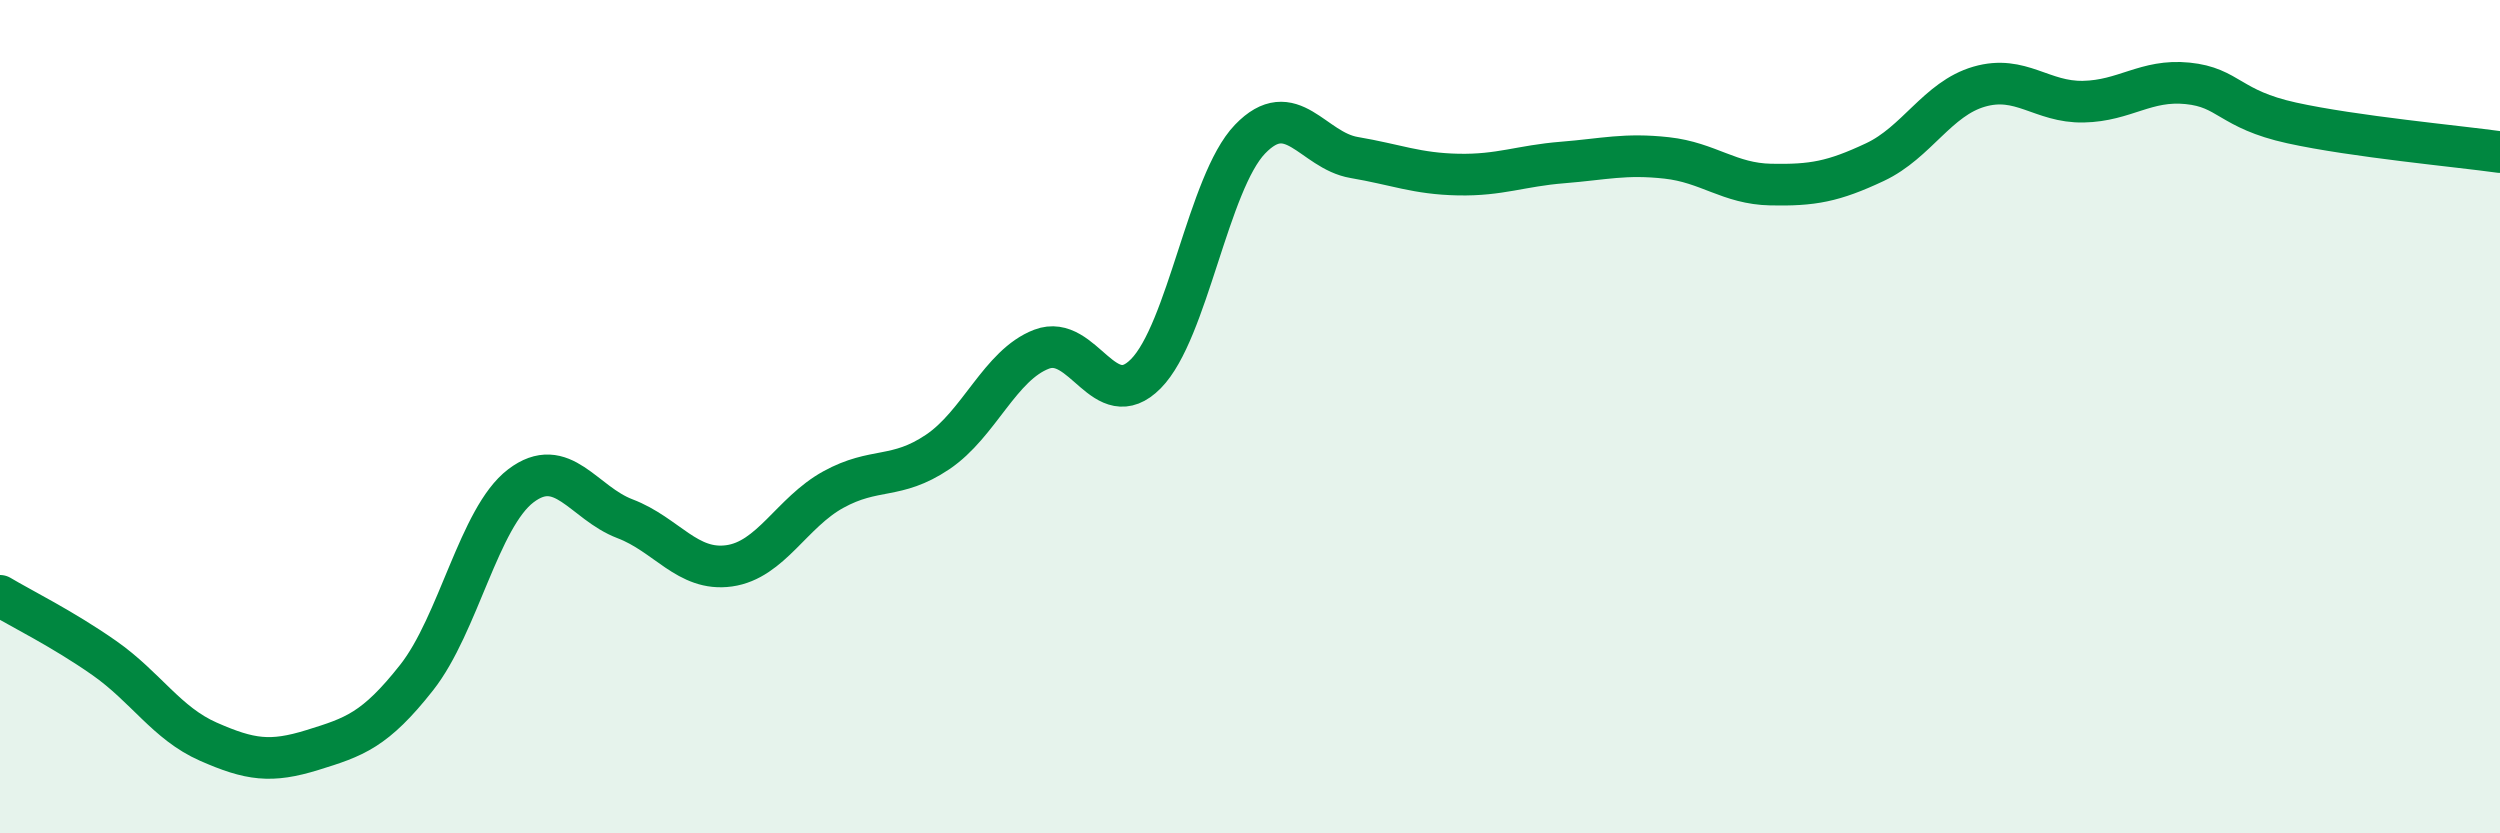 
    <svg width="60" height="20" viewBox="0 0 60 20" xmlns="http://www.w3.org/2000/svg">
      <path
        d="M 0,14.3 C 0.5,14.6 1.5,15.09 2.5,15.79 C 3.5,16.49 4,17.36 5,17.8 C 6,18.24 6.5,18.31 7.5,18 C 8.5,17.69 9,17.53 10,16.26 C 11,14.99 11.5,12.42 12.5,11.66 C 13.5,10.9 14,12.07 15,12.45 C 16,12.83 16.5,13.72 17.5,13.58 C 18.5,13.44 19,12.3 20,11.75 C 21,11.2 21.5,11.52 22.5,10.85 C 23.5,10.18 24,8.76 25,8.38 C 26,8 26.5,9.98 27.5,8.97 C 28.5,7.96 29,4.38 30,3.34 C 31,2.3 31.5,3.61 32.5,3.78 C 33.5,3.95 34,4.17 35,4.19 C 36,4.21 36.5,3.98 37.5,3.9 C 38.5,3.82 39,3.68 40,3.79 C 41,3.9 41.5,4.41 42.5,4.43 C 43.5,4.45 44,4.36 45,3.89 C 46,3.42 46.5,2.37 47.5,2.08 C 48.5,1.79 49,2.46 50,2.44 C 51,2.42 51.5,1.9 52.5,2 C 53.5,2.1 53.5,2.62 55,2.95 C 56.5,3.28 59,3.51 60,3.65L60 20L0 20Z"
        fill="#008740"
        opacity="0.1"
        stroke-linecap="round"
        stroke-linejoin="round"
      />
      <path
        d="M 0,14.3 C 0.5,14.6 1.5,15.09 2.5,15.79 C 3.5,16.49 4,17.36 5,17.8 C 6,18.24 6.5,18.31 7.5,18 C 8.5,17.69 9,17.53 10,16.26 C 11,14.99 11.5,12.42 12.5,11.66 C 13.5,10.9 14,12.07 15,12.45 C 16,12.83 16.5,13.72 17.5,13.58 C 18.5,13.44 19,12.3 20,11.75 C 21,11.2 21.5,11.52 22.5,10.85 C 23.5,10.18 24,8.76 25,8.38 C 26,8 26.5,9.98 27.5,8.97 C 28.5,7.96 29,4.38 30,3.34 C 31,2.3 31.5,3.61 32.5,3.78 C 33.5,3.95 34,4.17 35,4.19 C 36,4.21 36.5,3.98 37.5,3.9 C 38.5,3.82 39,3.68 40,3.79 C 41,3.9 41.5,4.41 42.5,4.43 C 43.5,4.45 44,4.36 45,3.89 C 46,3.42 46.5,2.37 47.5,2.08 C 48.5,1.79 49,2.46 50,2.44 C 51,2.42 51.5,1.9 52.5,2 C 53.5,2.1 53.5,2.62 55,2.95 C 56.5,3.28 59,3.51 60,3.65"
        stroke="#008740"
        stroke-width="1"
        fill="none"
        stroke-linecap="round"
        stroke-linejoin="round"
      />
    </svg>
  